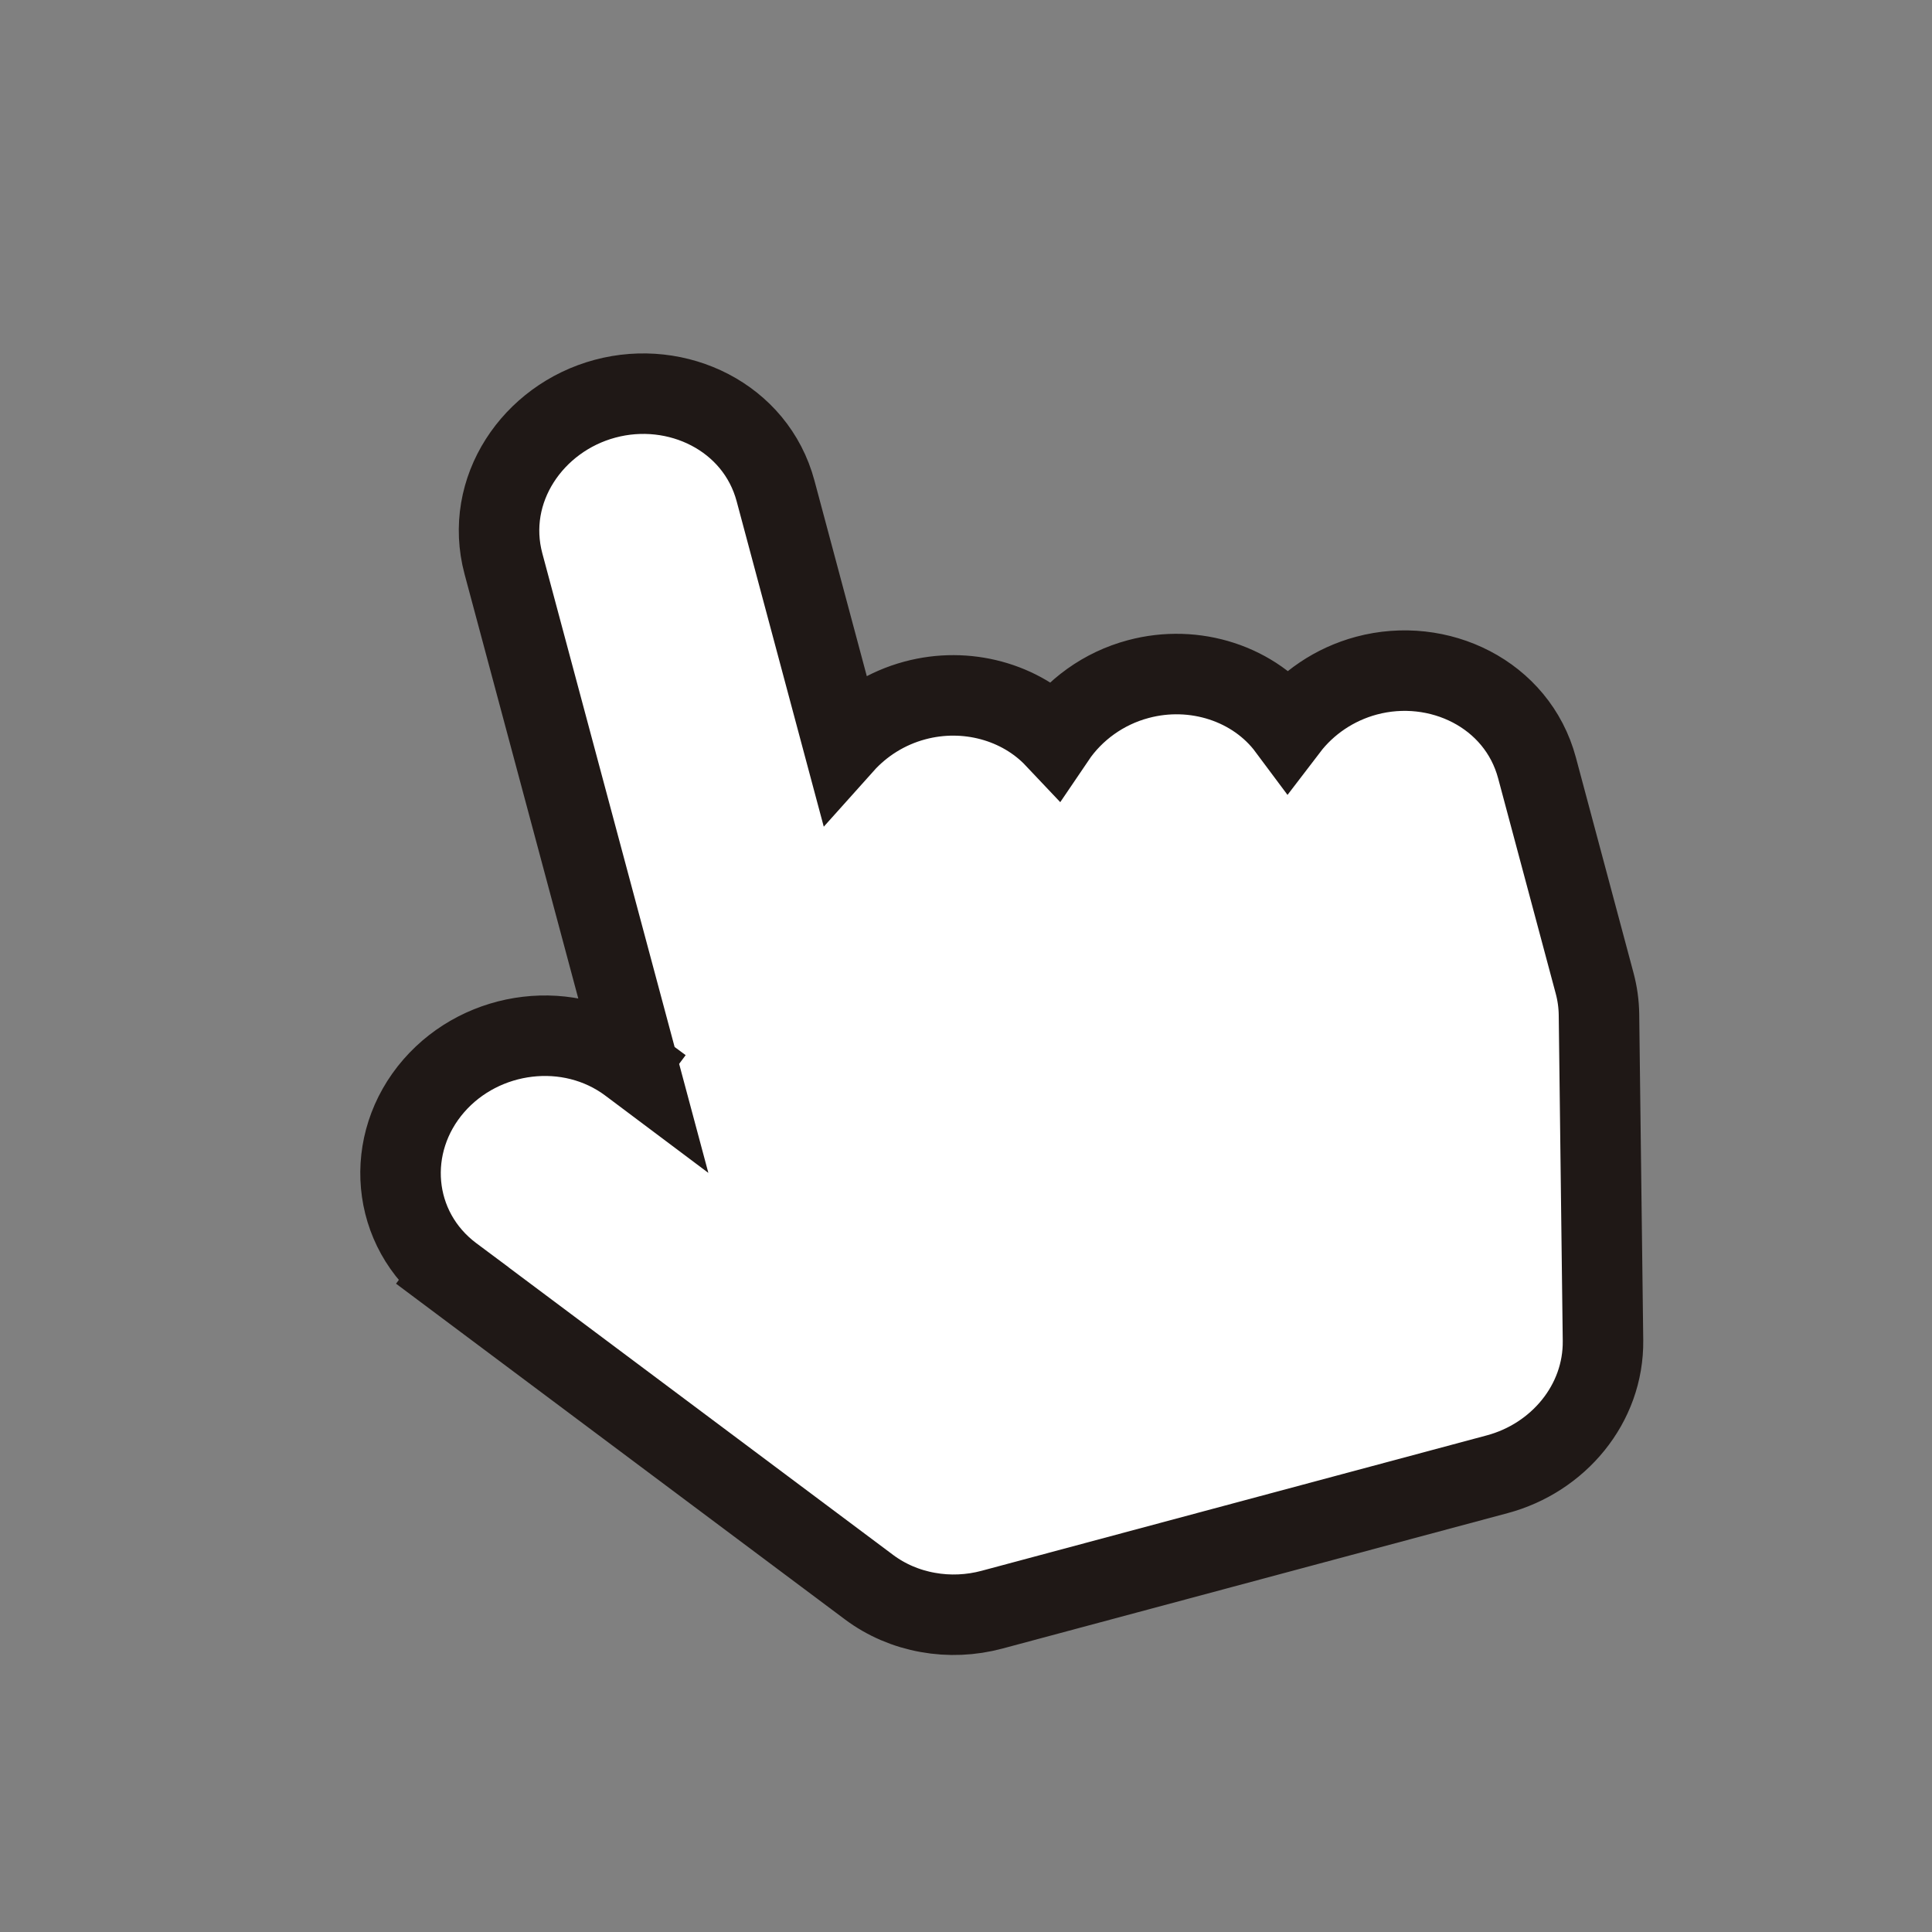 <svg xmlns="http://www.w3.org/2000/svg" width="24" height="24" viewBox="0 0 24 24" fill="none"><rect x="0" y="0" width="24" height="24" fill="#808080" stroke="none"/><path d="M7.942 13.302L7.818 13.209L7.519 13.61L7.818 13.209C7.075 12.654 5.997 12.791 5.39 13.487L5.39 13.487C4.766 14.203 4.85 15.27 5.619 15.845L5.918 15.444L5.619 15.845L10.795 19.716L10.795 19.716C11.009 19.876 11.26 19.983 11.525 20.03C11.789 20.078 12.062 20.066 12.323 19.996L12.323 19.996L18.598 18.314C19.355 18.112 19.923 17.442 19.913 16.651C19.913 16.651 19.913 16.651 19.913 16.651L19.863 12.601C19.861 12.47 19.843 12.341 19.809 12.214L19.093 9.538C18.847 8.621 17.871 8.153 16.975 8.393C16.576 8.5 16.235 8.735 15.999 9.044C15.588 8.492 14.84 8.248 14.14 8.436C13.708 8.551 13.342 8.819 13.106 9.168C12.68 8.717 12.003 8.53 11.366 8.701C11.014 8.795 10.707 8.99 10.477 9.247L9.634 6.098C9.388 5.18 8.412 4.712 7.516 4.953C6.619 5.193 6.008 6.085 6.254 7.003L7.942 13.302Z" fill="white" stroke="#1F1816"></path></svg>